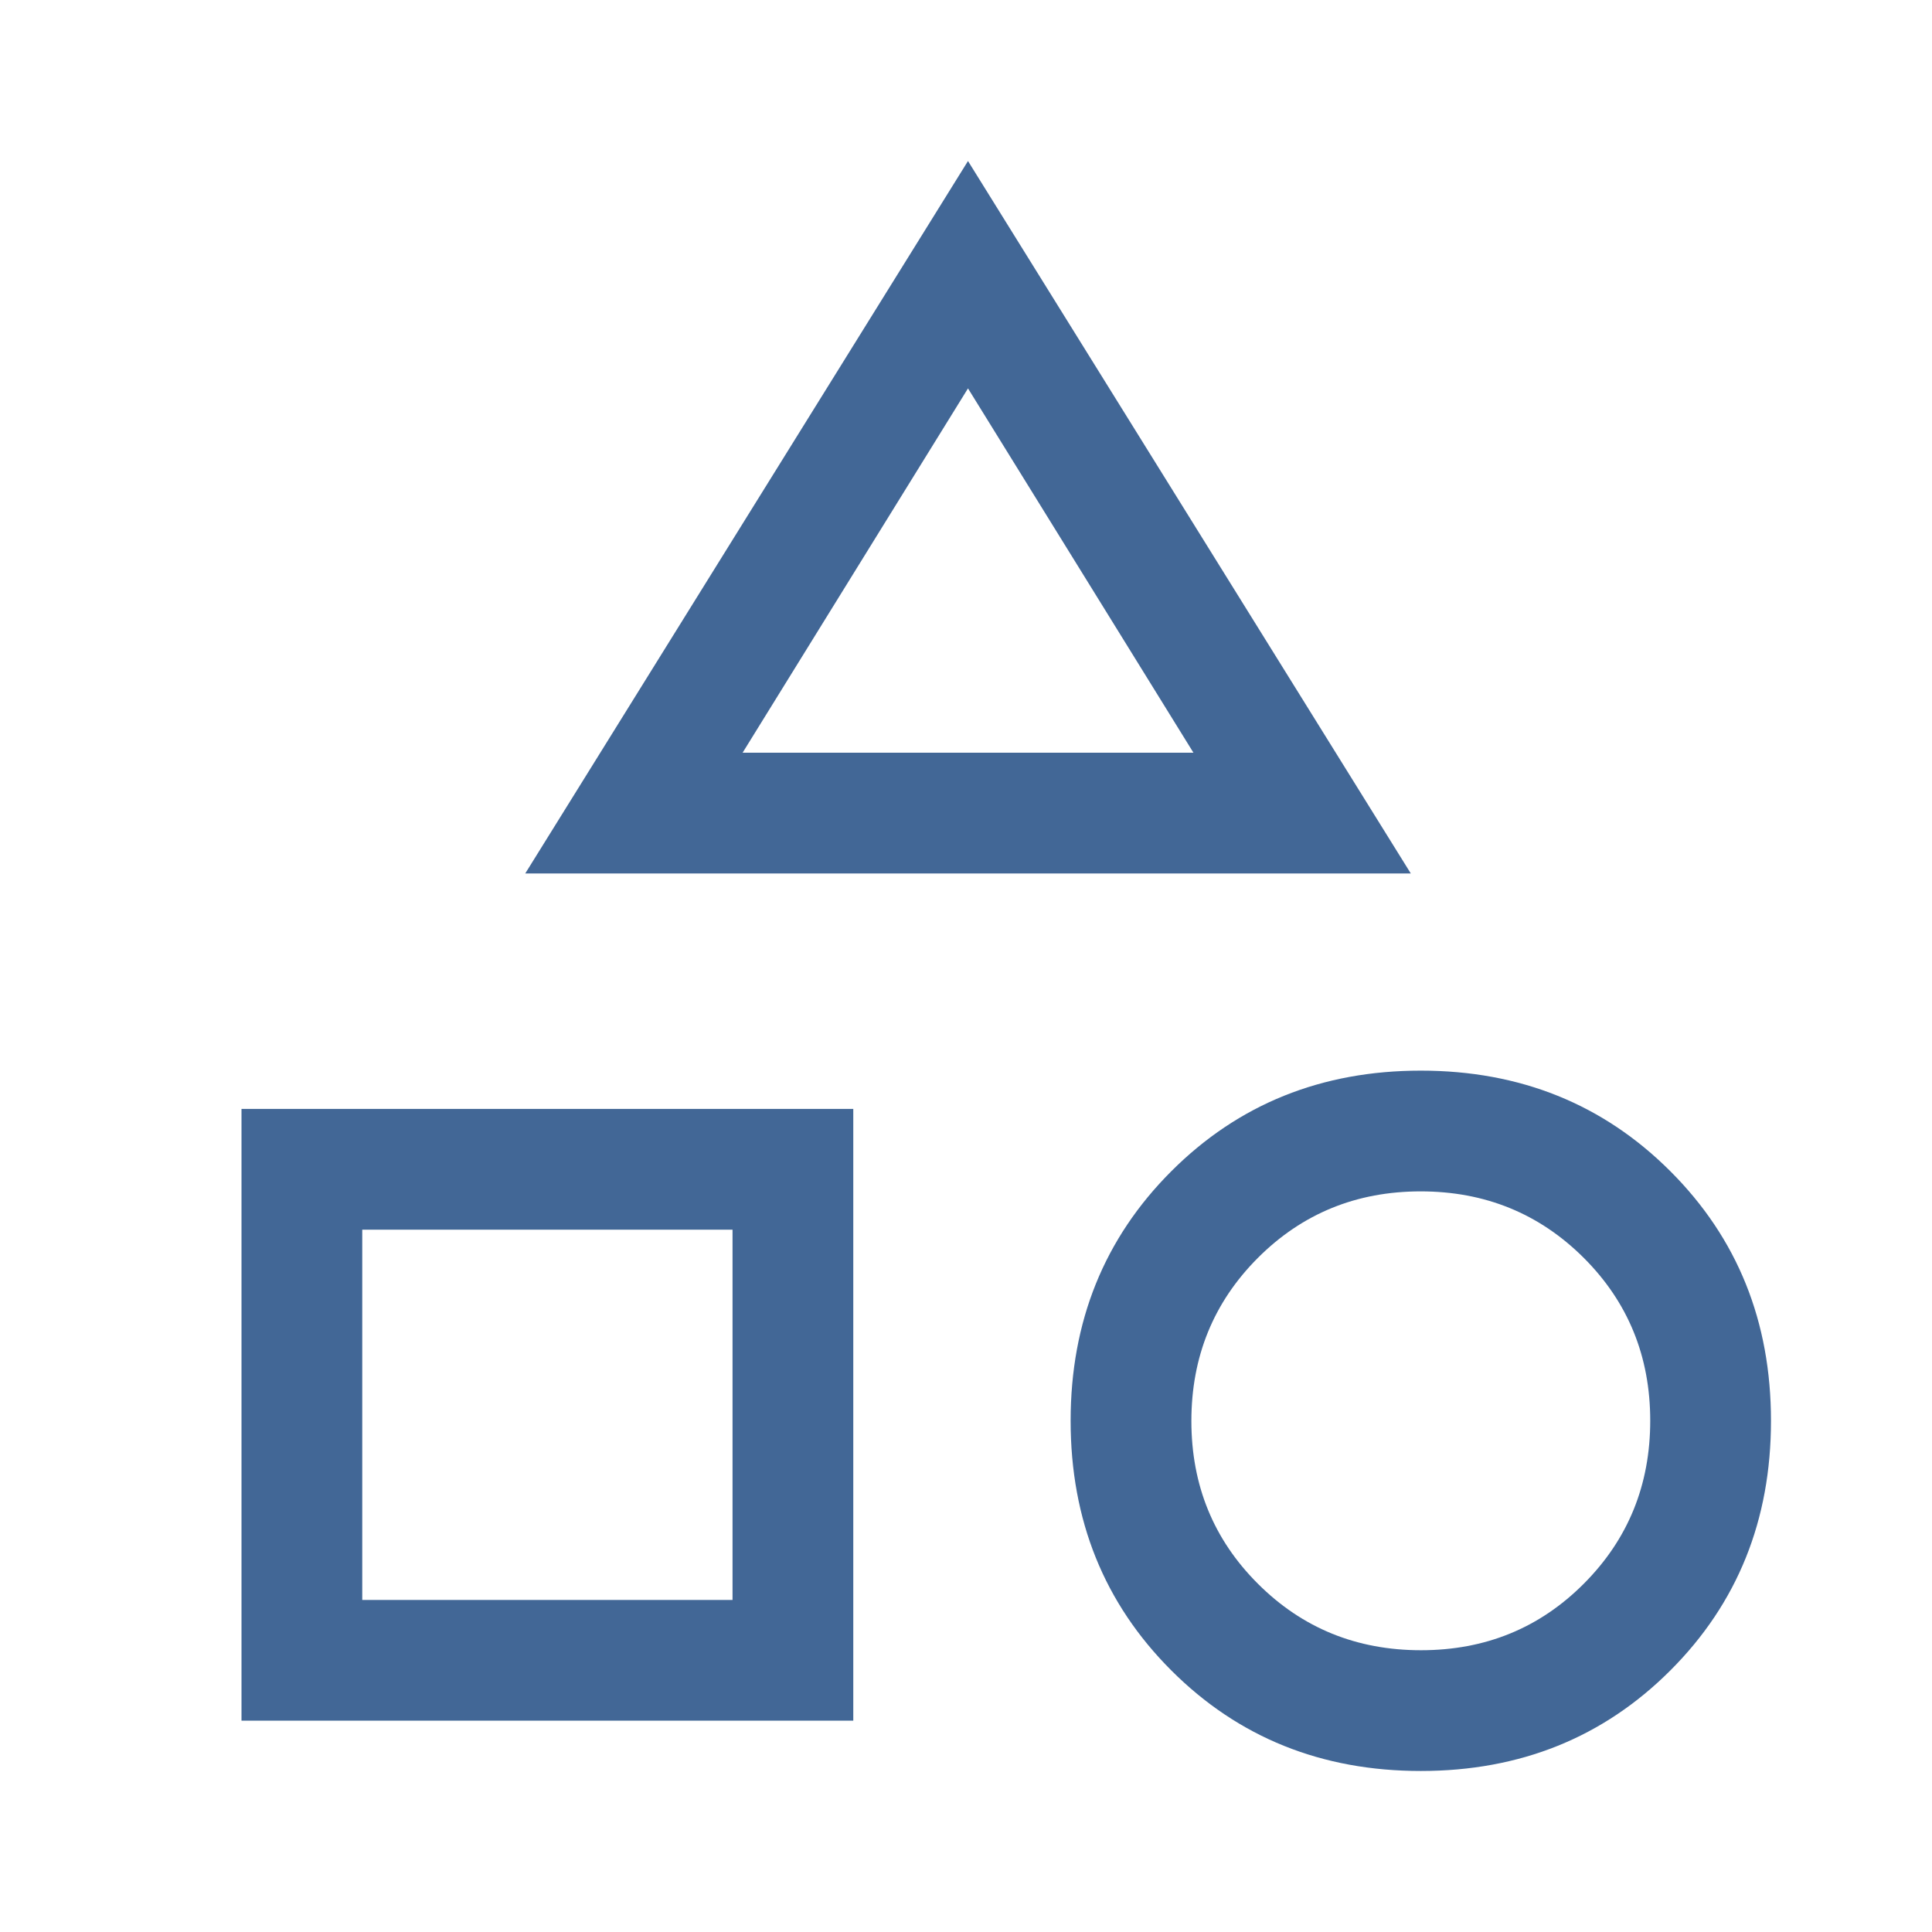 <svg width="32" height="32" viewBox="0 0 32 32" fill="none" xmlns="http://www.w3.org/2000/svg">
<mask id="mask0_2618_10130" style="mask-type:alpha" maskUnits="userSpaceOnUse" x="0" y="0" width="32" height="32">
<rect width="32" height="32" fill="#D9D9D9"/>
</mask>
<g mask="url(#mask0_2618_10130)">
<path d="M8.7 14.467L16.033 2.667L23.367 14.467H8.7ZM23.533 29.333C21.889 29.333 20.511 28.778 19.4 27.667C18.289 26.556 17.733 25.178 17.733 23.533C17.733 21.889 18.289 20.511 19.4 19.4C20.511 18.289 21.889 17.733 23.533 17.733C25.178 17.733 26.556 18.289 27.667 19.4C28.778 20.511 29.333 21.889 29.333 23.533C29.333 25.178 28.778 26.556 27.667 27.667C26.556 28.778 25.178 29.333 23.533 29.333ZM4 28.5V18.367H14.133V28.5H4ZM23.536 27.333C24.601 27.333 25.5 26.966 26.233 26.231C26.967 25.495 27.333 24.595 27.333 23.531C27.333 22.466 26.966 21.567 26.231 20.833C25.495 20.1 24.595 19.733 23.531 19.733C22.466 19.733 21.567 20.101 20.833 20.836C20.1 21.571 19.733 22.471 19.733 23.536C19.733 24.601 20.101 25.5 20.836 26.233C21.571 26.967 22.471 27.333 23.536 27.333ZM6 26.5H12.133V20.367H6V26.5ZM12.3 12.467H19.767L16.033 6.433L12.3 12.467Z" fill="#426796"/>
</g>
</svg>
